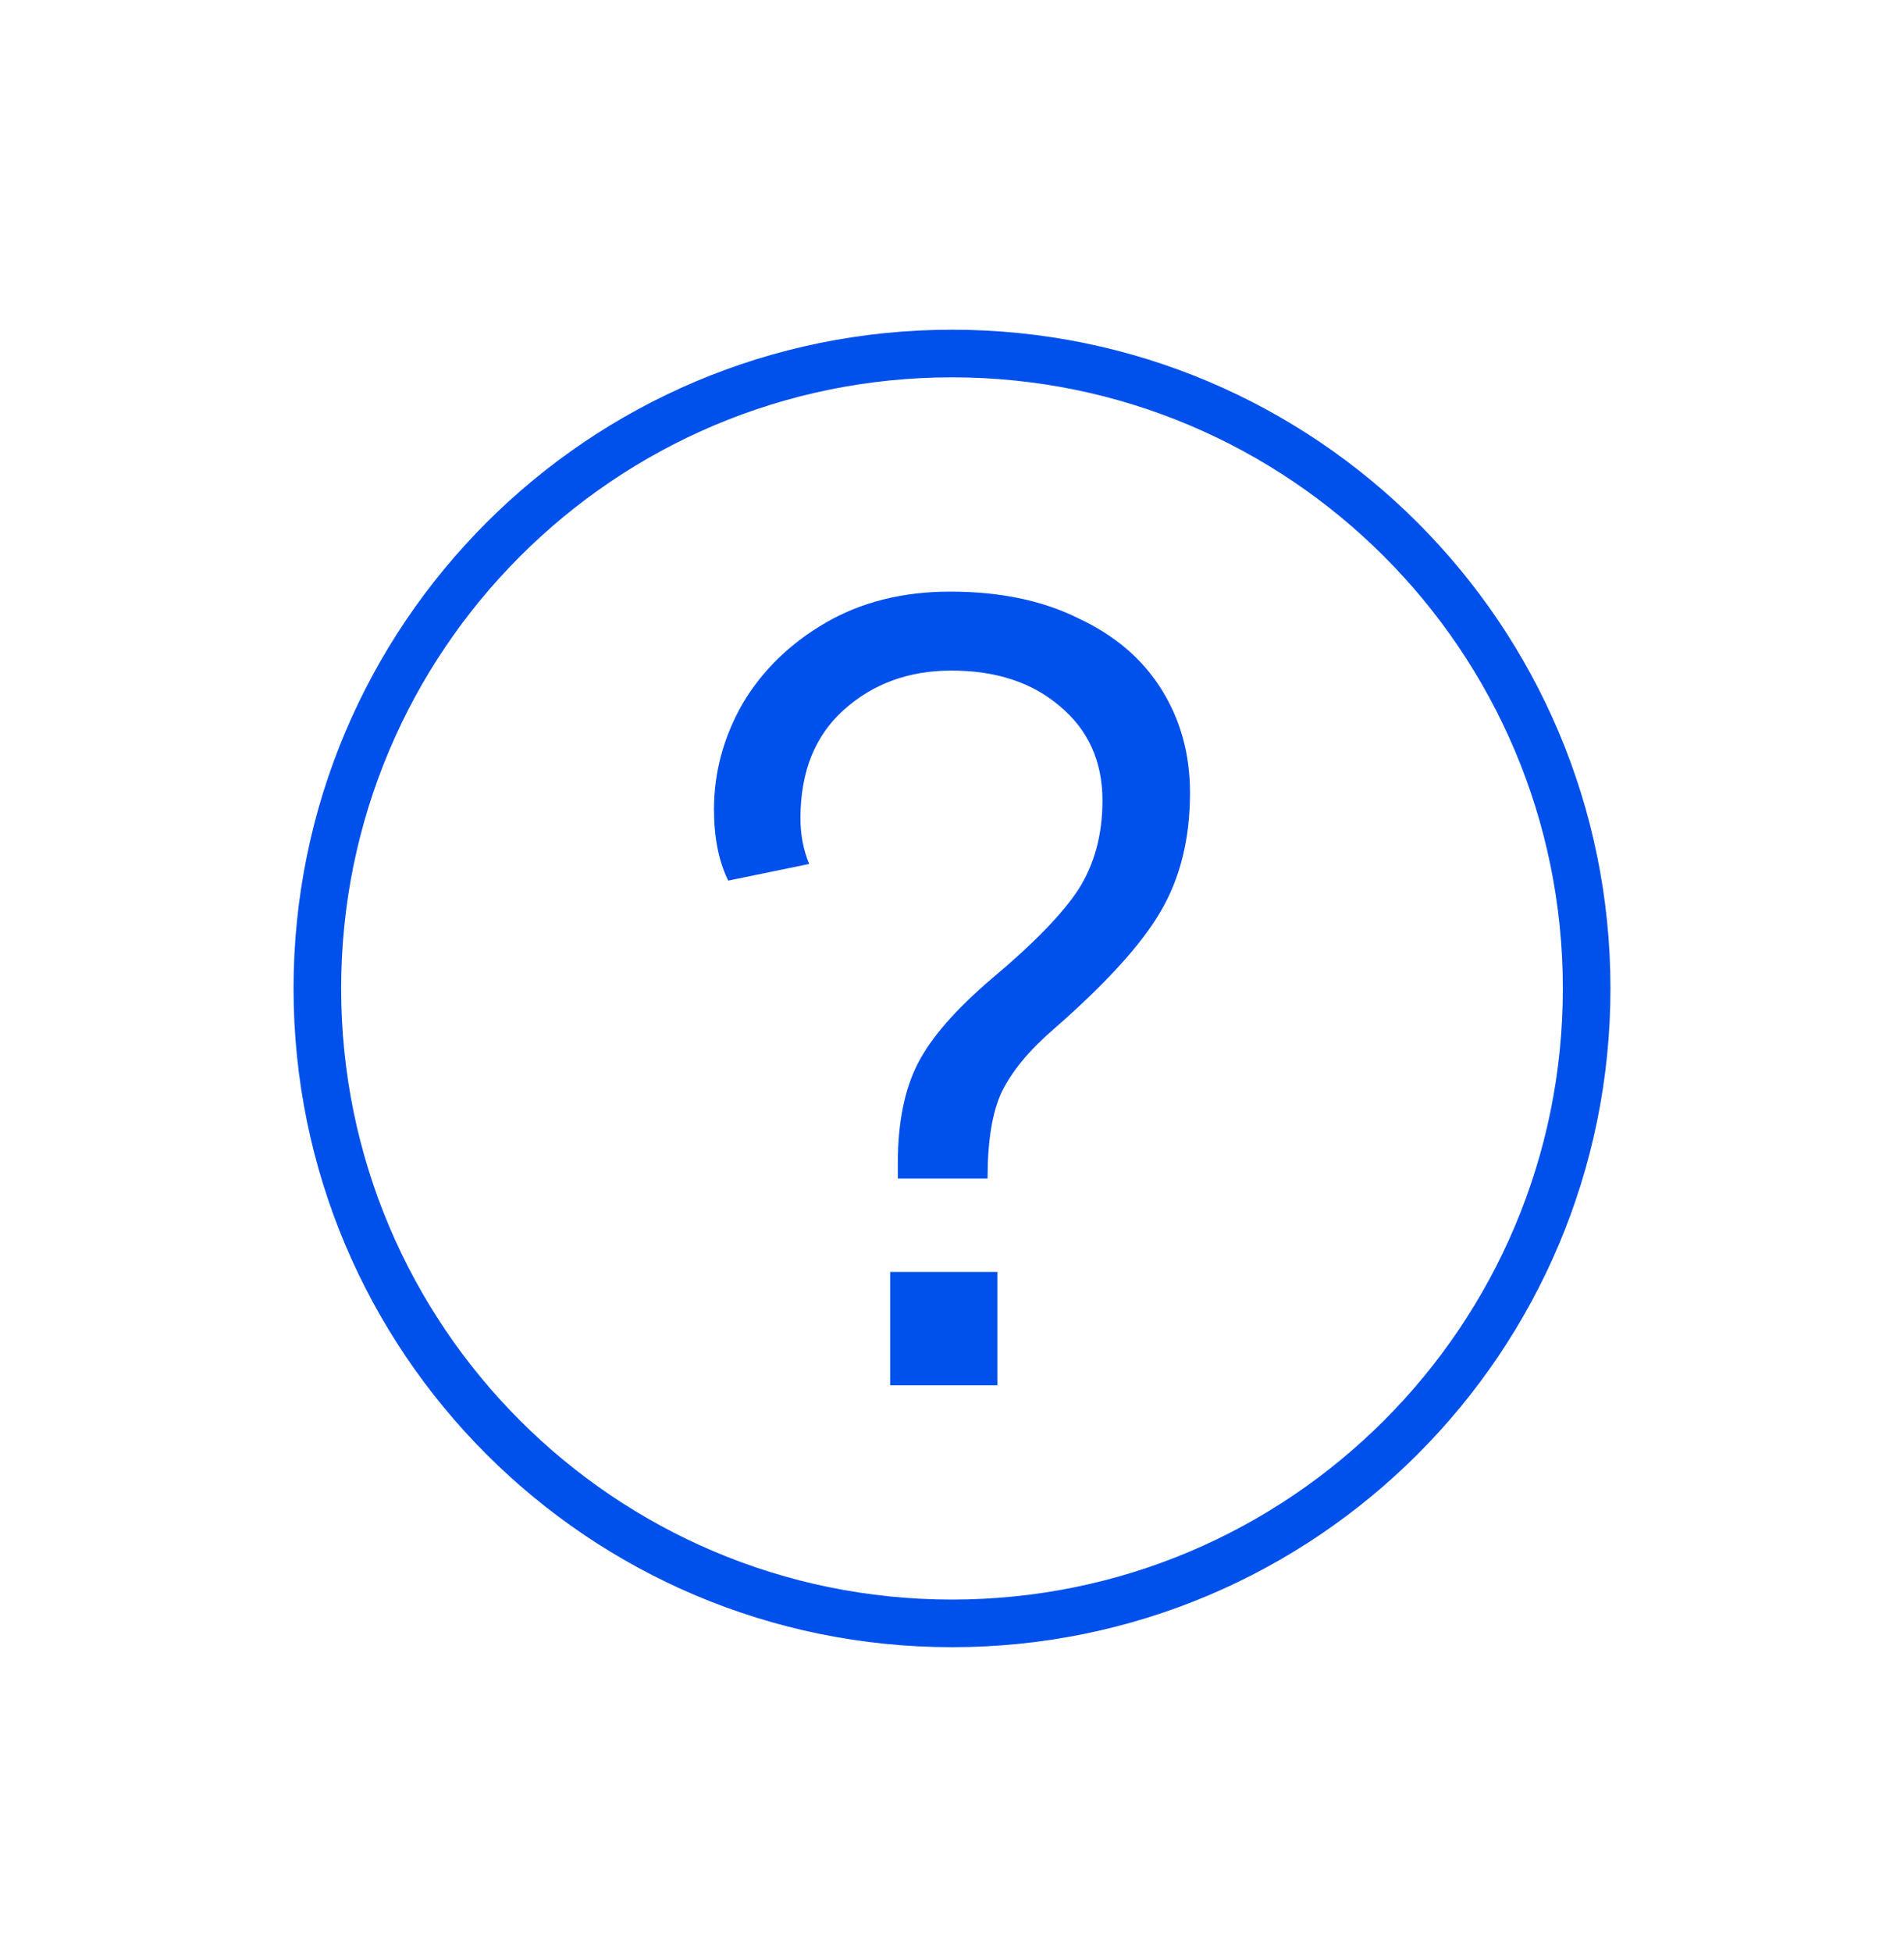 <svg width="40" height="41" viewBox="0 0 40 41" fill="none" xmlns="http://www.w3.org/2000/svg">
<path fill-rule="evenodd" clip-rule="evenodd" d="M7.167 20.758C7.167 13.67 12.912 7.924 20 7.924C27.088 7.924 32.833 13.67 32.833 20.758C32.833 27.845 27.088 33.591 20 33.591C12.912 33.591 7.167 27.845 7.167 20.758ZM20 6.924C12.36 6.924 6.167 13.118 6.167 20.758C6.167 28.398 12.36 34.591 20 34.591C27.64 34.591 33.833 28.398 33.833 20.758C33.833 13.118 27.64 6.924 20 6.924ZM19.276 22.345C19 22.89 18.862 23.582 18.862 24.422V24.749H20.747C20.747 23.956 20.847 23.349 21.046 22.928C21.261 22.493 21.621 22.057 22.126 21.621C23.23 20.657 23.981 19.832 24.379 19.147C24.793 18.447 25 17.614 25 16.649C25 15.84 24.801 15.117 24.402 14.479C24.004 13.84 23.421 13.342 22.655 12.985C21.904 12.611 21.008 12.424 19.965 12.424C18.969 12.424 18.096 12.642 17.345 13.078C16.594 13.514 16.012 14.082 15.598 14.782C15.199 15.482 15 16.221 15 17C15 17.591 15.1 18.089 15.299 18.493L17 18.143C16.877 17.848 16.816 17.529 16.816 17.186C16.816 16.206 17.123 15.443 17.736 14.899C18.349 14.354 19.1 14.082 19.988 14.082C20.923 14.082 21.682 14.331 22.264 14.829C22.862 15.327 23.161 15.988 23.161 16.813C23.161 17.529 22.992 18.151 22.655 18.68C22.318 19.194 21.713 19.816 20.839 20.548C20.073 21.201 19.552 21.8 19.276 22.345ZM20.954 26.71H18.701V29.091H20.954V26.71Z" fill="#0050EB"></path>
</svg>
